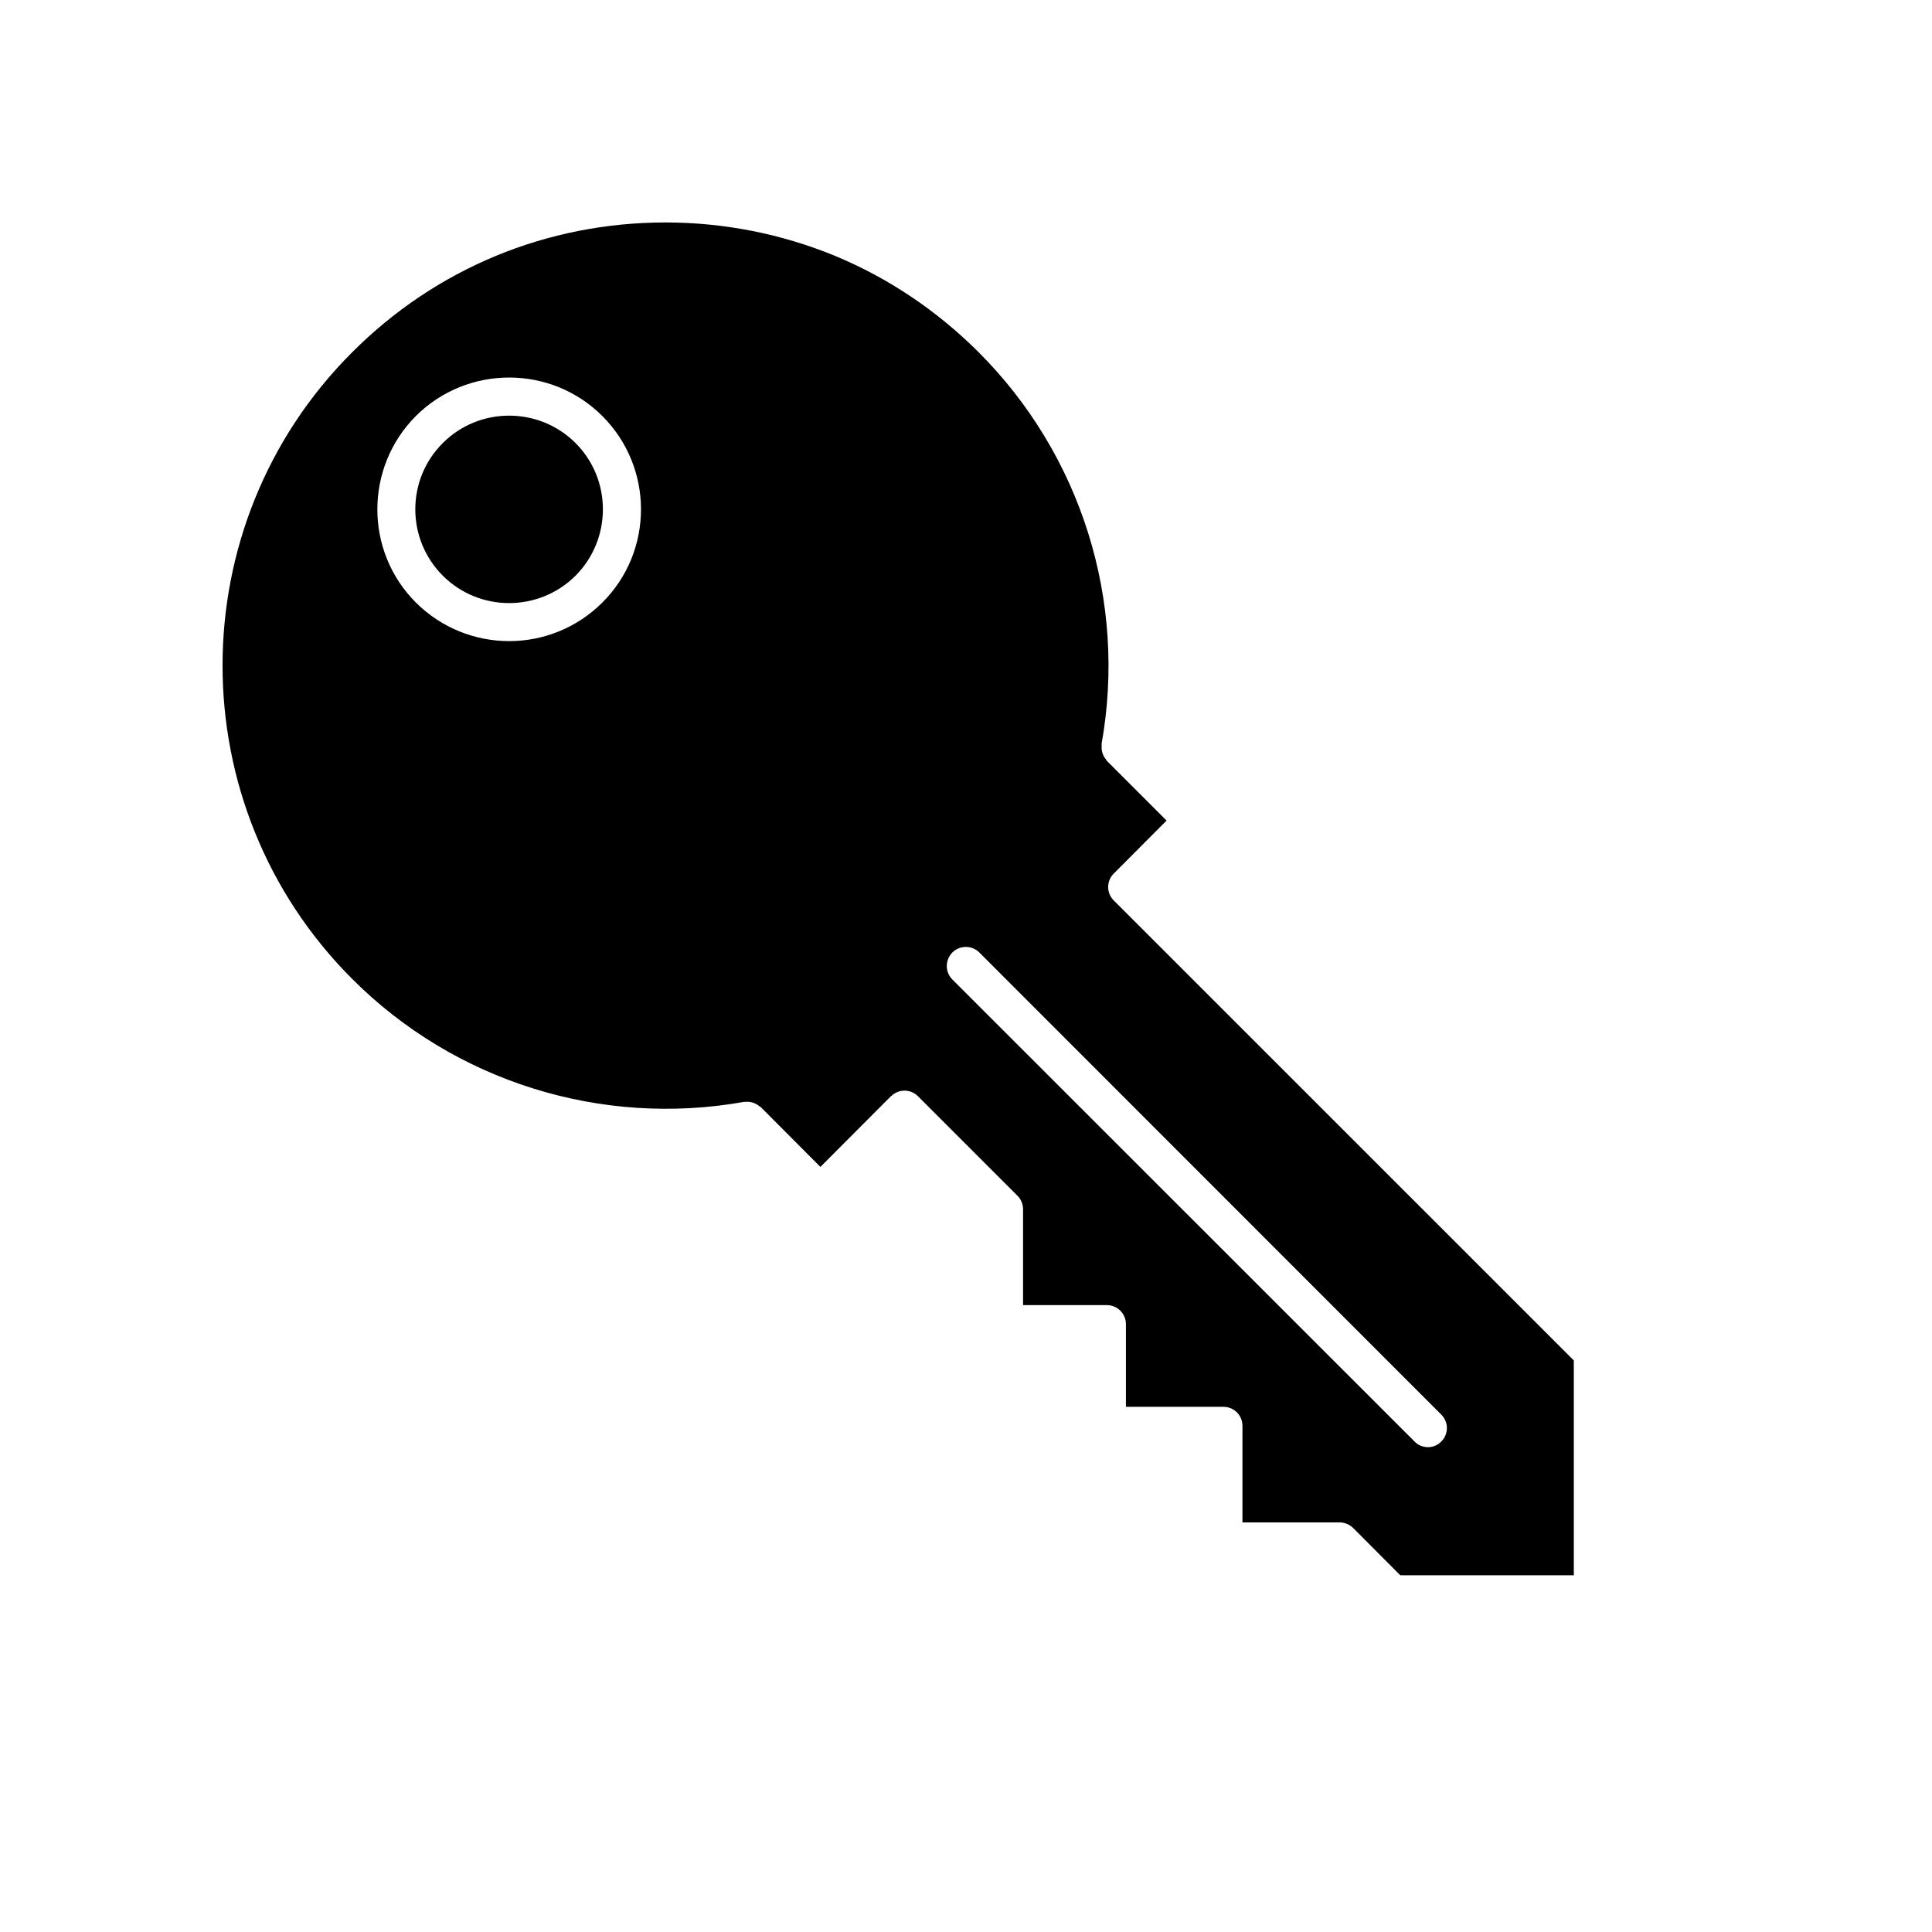 <?xml version="1.0" encoding="UTF-8"?>
<!-- Uploaded to: SVG Find, www.svgrepo.com, Generator: SVG Find Mixer Tools -->
<svg fill="#000000" width="800px" height="800px" version="1.1" viewBox="144 144 512 512" xmlns="http://www.w3.org/2000/svg">
 <g>
  <path d="m439.2 382.67s-0.051 0-0.051-0.051c-1.965-1.965-1.965-5.141 0-7.106l14.004-14.055-15.82-15.82c-0.102-0.102-0.152-0.25-0.203-0.352-0.25-0.254-0.453-0.555-0.605-0.855-0.152-0.301-0.25-0.555-0.352-0.855-0.102-0.301-0.152-0.605-0.203-0.906-0.051-0.352-0.051-0.707 0-1.059 0-0.152-0.051-0.25-0.051-0.402 6.801-37.887-5.391-76.68-32.547-103.84-11.082-11.082-23.98-19.699-38.039-25.543-14.098-5.797-29.312-8.871-44.98-8.871-31.387 0-60.859 12.191-83.027 34.41-45.797 45.746-45.797 120.26 0 166.05 27.105 27.156 65.949 39.348 103.84 32.598 0.152-0.051 0.25 0 0.402 0 0.352-0.051 0.707-0.051 1.008 0 0.352 0.051 0.656 0.102 0.957 0.203 0.301 0.102 0.555 0.203 0.805 0.352 0.352 0.152 0.656 0.352 0.906 0.605 0.102 0.051 0.25 0.102 0.352 0.203l15.82 15.871 18.691-18.742h0.051c1.965-1.965 5.141-1.965 7.106 0l26.398 26.398c0.957 0.957 1.461 2.266 1.461 3.574v25.391h22.219c2.769 0 5.039 2.266 5.039 5.039v21.914h25.844c2.769 0 5.039 2.215 5.039 5.039v25.594h25.746c1.359 0 2.621 0.555 3.578 1.461l12.496 12.543h45.996l-0.004-56.926zm-135.57-78.996c-6.801 6.801-15.77 10.227-24.688 10.227-8.969 0-17.887-3.426-24.738-10.227-13.602-13.602-13.602-35.77 0-49.422 13.652-13.602 35.82-13.602 49.422 0 13.656 13.648 13.656 35.816 0.004 49.422zm222.33 222.33c-0.957 1.008-2.266 1.512-3.527 1.512-1.309 0-2.621-0.504-3.578-1.512l-122.47-122.43c-1.965-1.965-1.965-5.137 0-7.152 1.965-1.965 5.188-1.965 7.152 0l122.43 122.48c1.965 1.965 1.965 5.137 0 7.102z"/>
  <path d="m296.52 296.57c-9.723 9.672-25.492 9.672-35.168 0-9.723-9.723-9.723-25.492 0-35.164 4.836-4.836 11.184-7.254 17.582-7.254 6.348 0 12.746 2.418 17.582 7.254 9.676 9.672 9.676 25.441 0.004 35.164z"/>
 </g>
</svg>